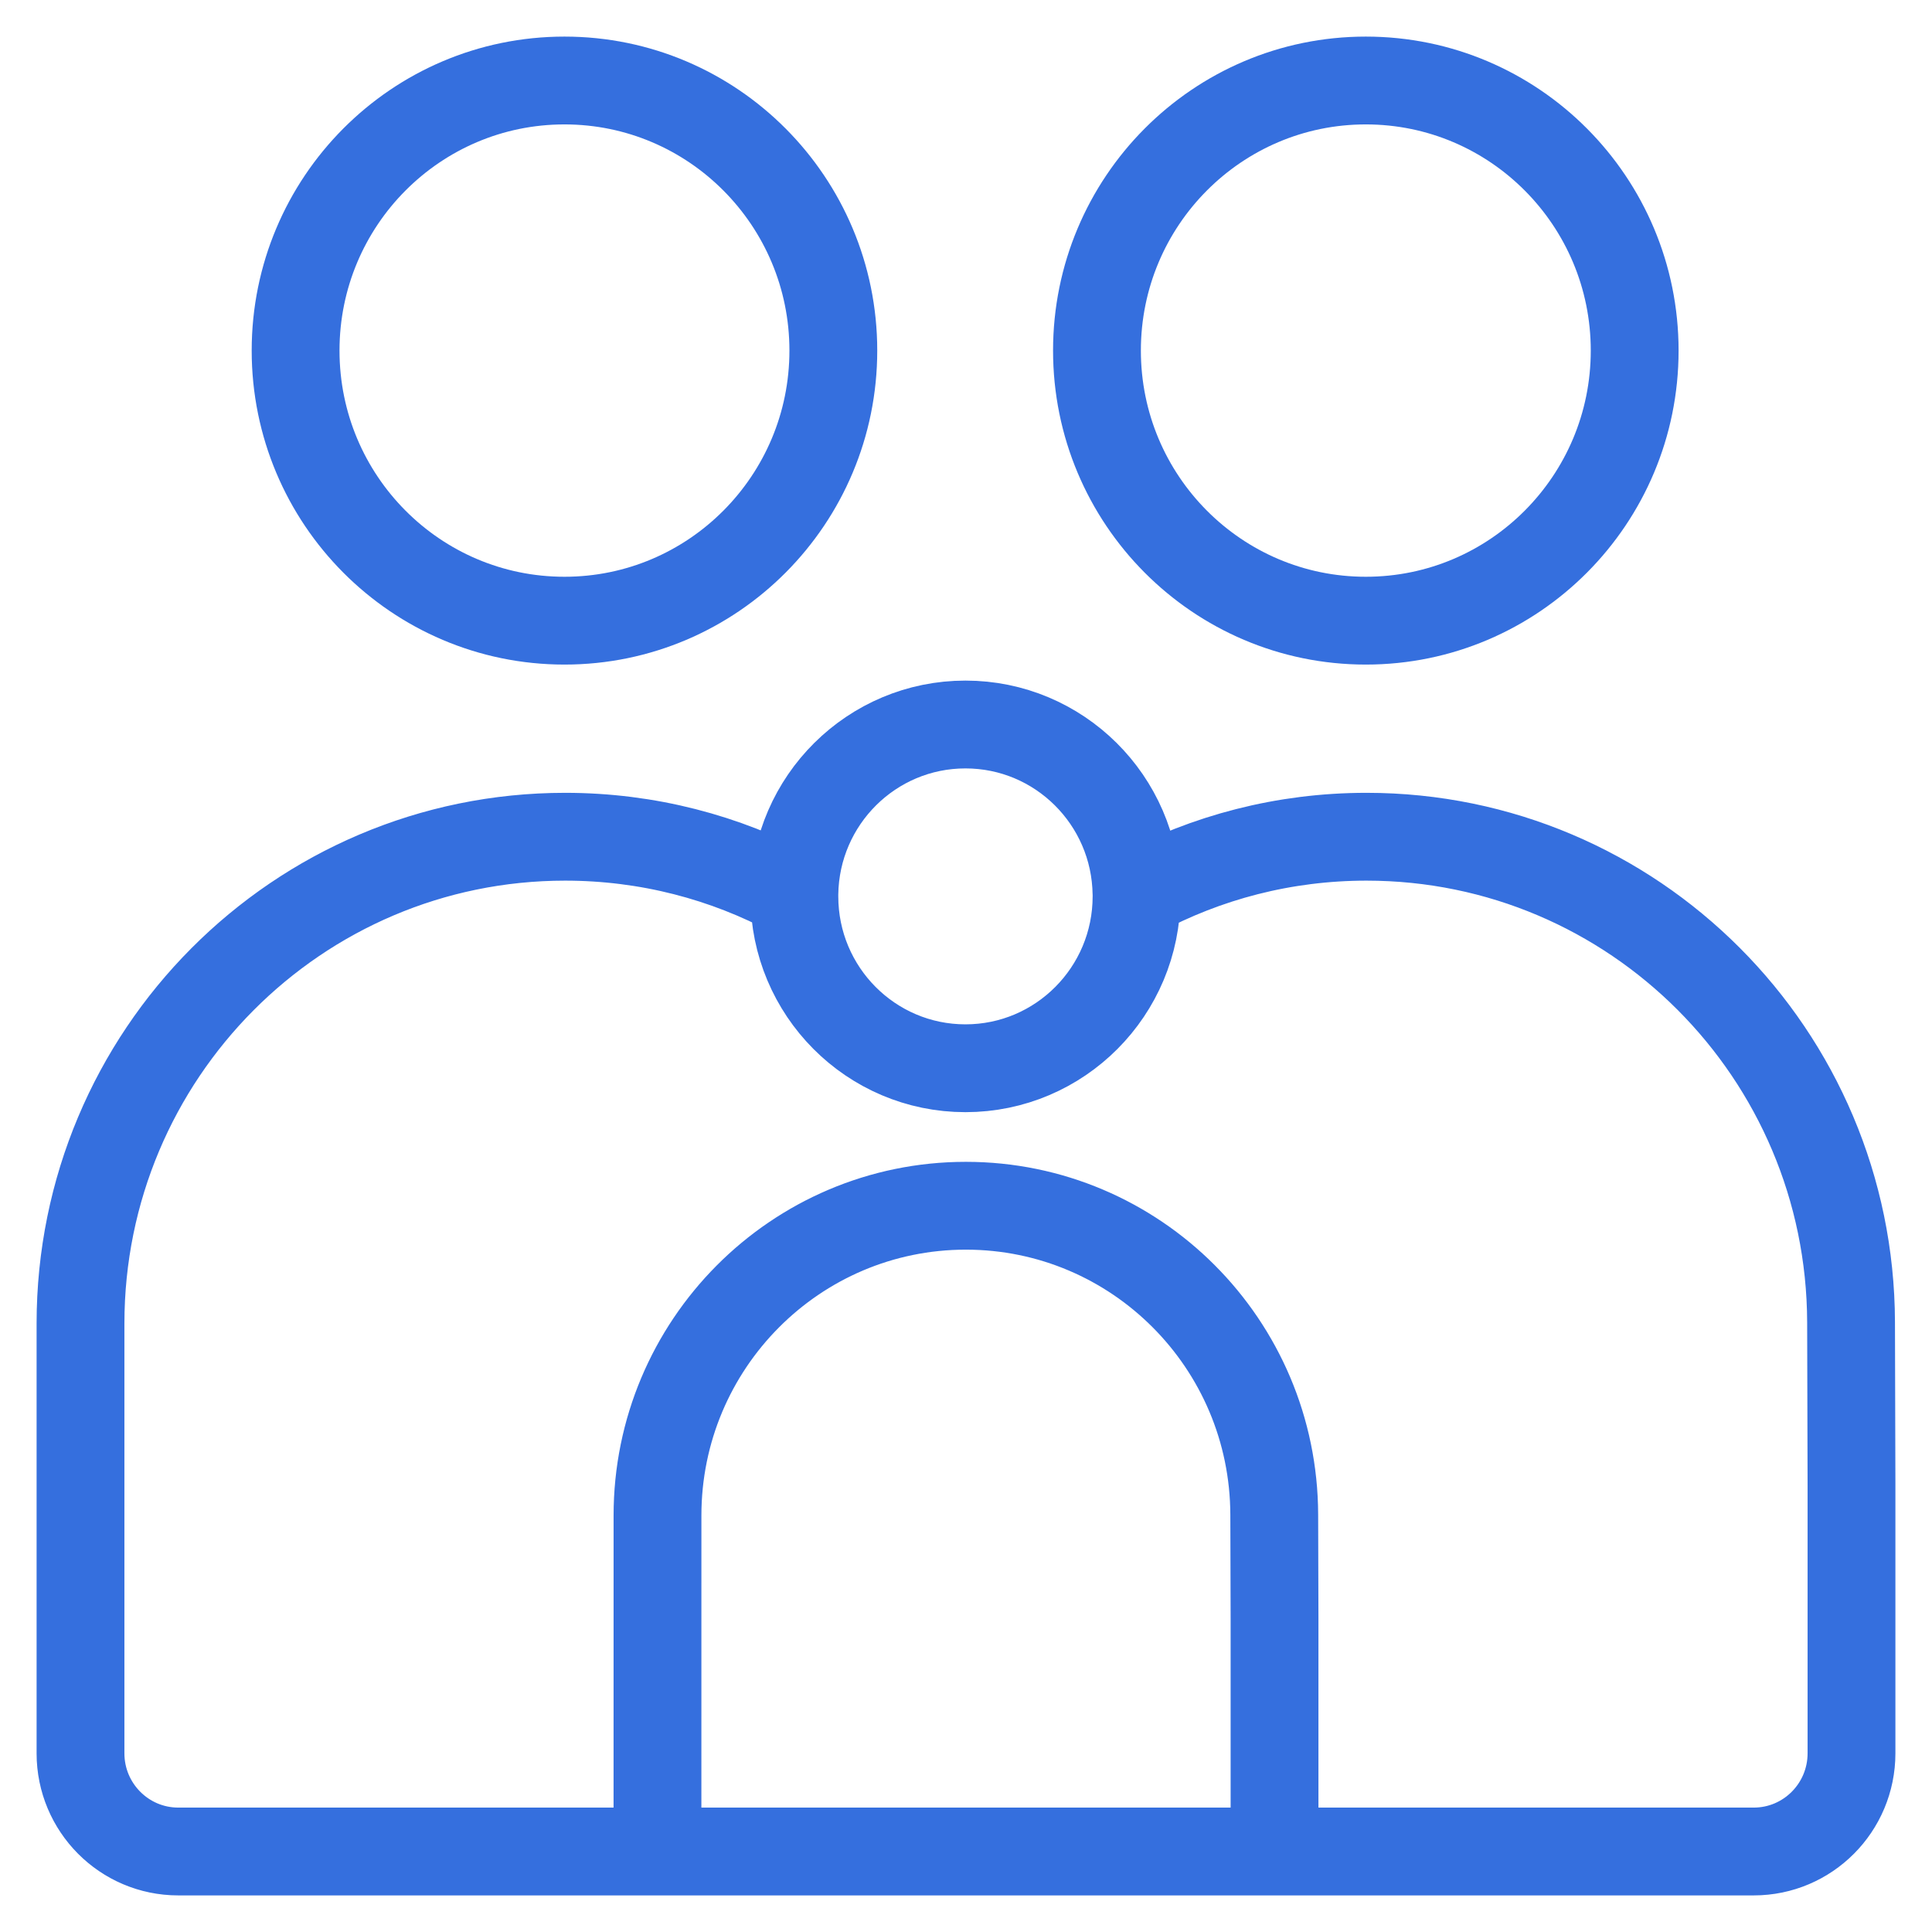 <svg width="66" height="66" viewBox="0 0 66 66" fill="none" xmlns="http://www.w3.org/2000/svg">
<path d="M22.46 63.25L22.461 51.772C22.461 45.928 27.177 41.19 32.995 41.19C38.802 41.19 43.514 45.91 43.53 51.743L43.54 55.281L43.54 63.25M27.137 30.54C27.137 30.567 27.137 30.594 27.137 30.621C27.137 33.864 29.753 36.493 32.981 36.493C36.209 36.493 38.826 33.864 38.826 30.621C38.826 30.594 38.826 30.567 38.825 30.54M27.137 30.54C27.181 27.335 29.78 24.75 32.981 24.75C36.182 24.75 38.782 27.335 38.825 30.54M27.137 30.54H27.101C24.778 29.291 22.123 28.584 19.305 28.584C10.162 28.584 2.75 36.029 2.75 45.214L2.75 59.895C2.75 61.748 4.246 63.25 6.09 63.25H59.91C61.755 63.25 63.25 61.748 63.25 59.895L63.25 50.727L63.235 45.168C63.21 36.002 55.806 28.584 46.681 28.584C43.862 28.584 41.207 29.291 38.884 30.54H38.825M28.468 11.976C28.468 17.072 24.355 21.203 19.283 21.203C14.21 21.203 10.098 17.072 10.098 11.976C10.098 6.881 14.21 2.75 19.283 2.75C24.355 2.75 28.468 6.881 28.468 11.976ZM55.843 11.976C55.843 17.072 51.731 21.203 46.658 21.203C41.586 21.203 37.474 17.072 37.474 11.976C37.474 6.881 41.586 2.75 46.658 2.75C51.731 2.75 55.843 6.881 55.843 11.976Z" stroke="#356FDE" stroke-width="3" stroke-linecap="round"/>
</svg>
